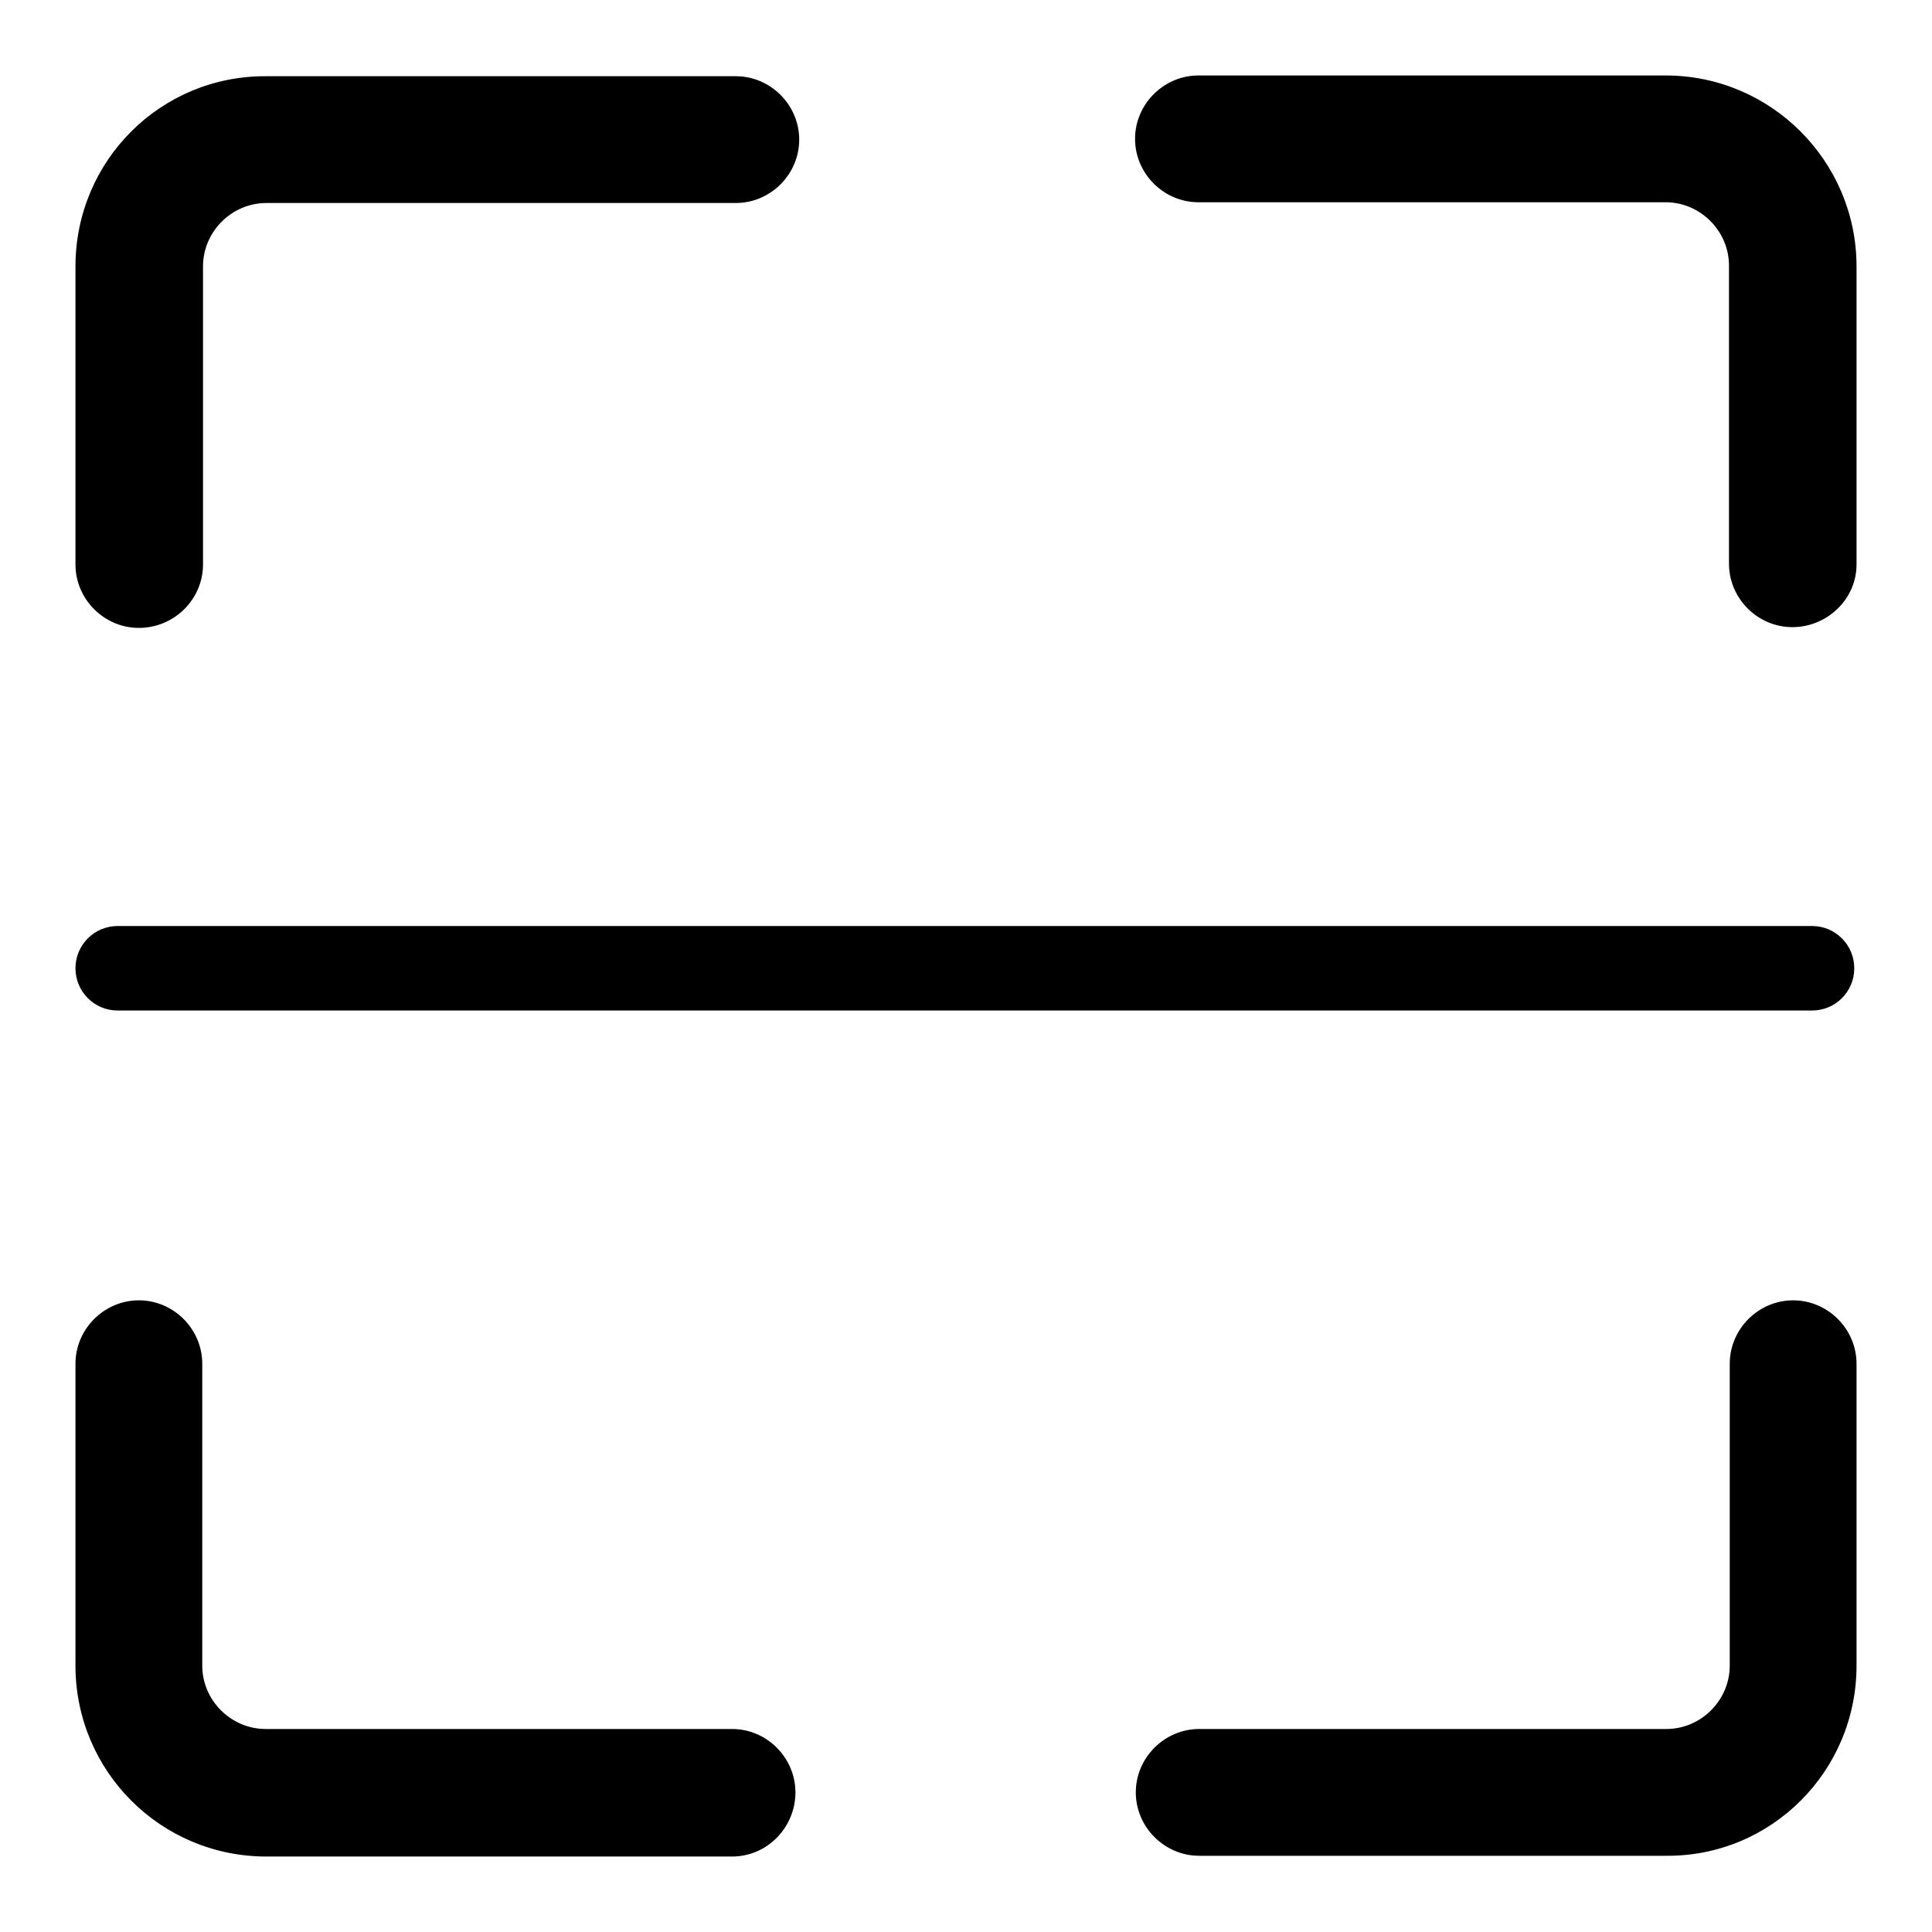 <?xml version="1.0" encoding="utf-8"?>
<!-- Svg Vector Icons : http://www.onlinewebfonts.com/icon -->
<!DOCTYPE svg PUBLIC "-//W3C//DTD SVG 1.1//EN" "http://www.w3.org/Graphics/SVG/1.1/DTD/svg11.dtd">
<svg version="1.1" xmlns="http://www.w3.org/2000/svg" xmlns:xlink="http://www.w3.org/1999/xlink" x="0px" y="0px" viewBox="0 0 256 256" enable-background="new 0 0 256 256" xml:space="preserve">
<g><g><path fill="#000000" d="M97,246H35.3C21.3,246,10,234.7,10,220.7v-40c0-4.6,3.8-8.4,8.4-8.4c4.6,0,8.4,3.8,8.4,8.4v40c0,4.6,3.8,8.4,8.4,8.4H97c4.6,0,8.4,3.8,8.4,8.4S101.7,246,97,246z M246,220.7v-40c0-4.6-3.8-8.4-8.4-8.4s-8.4,3.8-8.4,8.4v40c0,4.6-3.8,8.4-8.4,8.4h-61.9c-4.6,0-8.4,3.8-8.4,8.4s3.8,8.4,8.4,8.4h61.9C234.7,246,246,234.7,246,220.7z M246,74.8V35.3c0-13.9-11.3-25.3-25.3-25.3h-61.9c-4.6,0-8.4,3.8-8.4,8.4c0,4.6,3.8,8.4,8.4,8.4h61.9c4.6,0,8.4,3.8,8.4,8.4v39.5c0,4.6,3.8,8.4,8.4,8.4S246,79.4,246,74.8z M26.9,74.8V35.3c0-4.6,3.8-8.4,8.4-8.4h62.2c4.6,0,8.4-3.8,8.4-8.4c0-4.6-3.8-8.4-8.4-8.4H35.3C21.3,10,10,21.3,10,35.3v39.5c0,4.6,3.8,8.4,8.4,8.4C23.1,83.2,26.9,79.4,26.9,74.8z M245.7,128.3c0-3.1-2.5-5.6-5.6-5.6H15.6c-3.1,0-5.6,2.5-5.6,5.6c0,3.1,2.5,5.6,5.6,5.6h224.5C243.2,133.9,245.7,131.4,245.7,128.3z"/></g></g>
</svg>